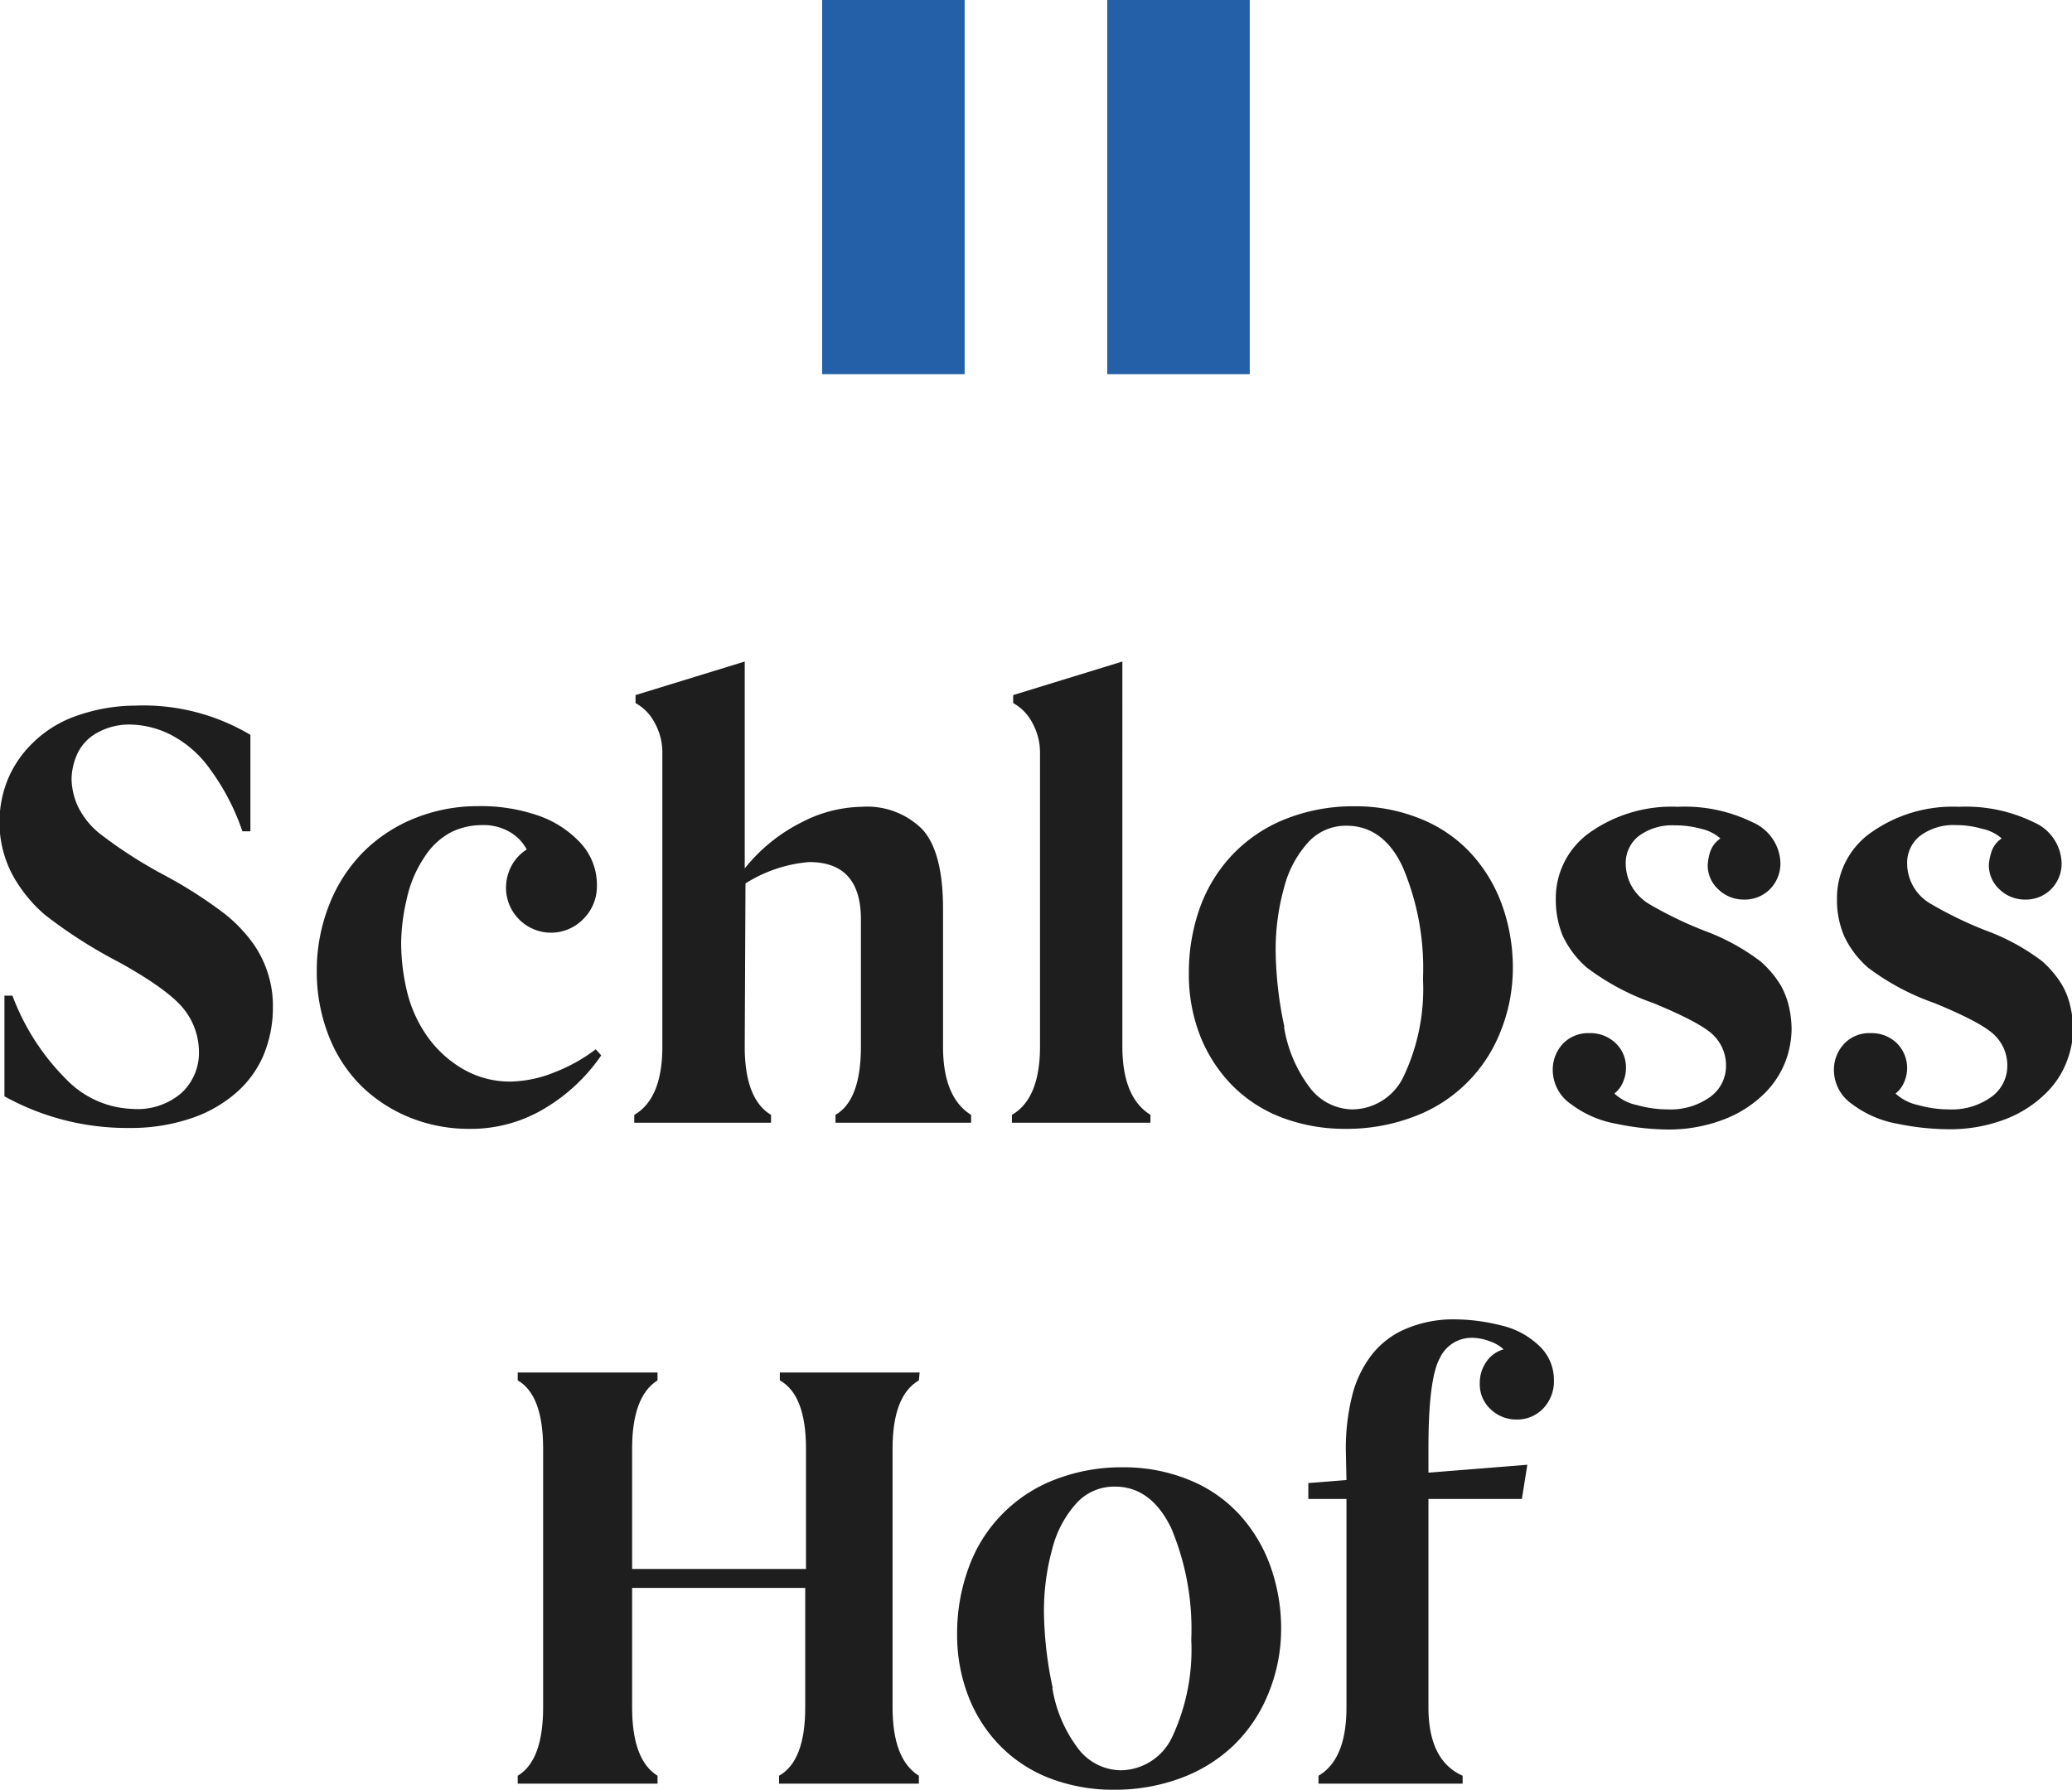 <svg id="Ebene_1" data-name="Ebene 1" xmlns="http://www.w3.org/2000/svg" viewBox="0 0 163.01 140.82"><defs><style>.cls-1{fill:#1e1e1e;}.cls-2{fill:#2460a7;}</style></defs><path class="cls-1" d="M150.5,137a7.59,7.59,0,0,0,5.18,2.31,5.29,5.29,0,0,0,3.84-1.23,4.29,4.29,0,0,0,1.4-3.33,5.4,5.4,0,0,0-1.13-3.22c-.75-1-2.49-2.29-5.21-3.79a37.9,37.9,0,0,1-5.74-3.67,11.22,11.22,0,0,1-2.61-3.22,8.8,8.8,0,0,1-1-4.2,8.93,8.93,0,0,1,.55-3,8.56,8.56,0,0,1,2-3.07,9.2,9.2,0,0,1,3.7-2.26,13.88,13.88,0,0,1,4.41-.74,16.46,16.46,0,0,1,9.08,2.3v7.59h-.63a18,18,0,0,0-2.5-4.83,8.68,8.68,0,0,0-3.16-2.78,7.33,7.33,0,0,0-3.12-.79,5.14,5.14,0,0,0-2.72.69,3.61,3.61,0,0,0-1.53,1.71,5,5,0,0,0-.41,1.87,5.44,5.44,0,0,0,.48,2.13,6.18,6.18,0,0,0,1.87,2.28,35.76,35.76,0,0,0,4.78,3.08A35.46,35.46,0,0,1,163,124a11.87,11.87,0,0,1,2.23,2.36,8.51,8.51,0,0,1,1.13,2.33,8.35,8.35,0,0,1,.38,2.56,9.74,9.74,0,0,1-.74,3.84,8.15,8.15,0,0,1-2.21,3,10.41,10.41,0,0,1-3.6,2,14.72,14.72,0,0,1-4.73.72,19.88,19.88,0,0,1-9.84-2.49v-7.92h.63A18.34,18.34,0,0,0,150.5,137Z" transform="translate(-145.27 -52.06)"/><path class="cls-1" d="M188.19,139.23a11.24,11.24,0,0,1-6,1.65,12.36,12.36,0,0,1-4.65-.88,11.78,11.78,0,0,1-3.87-2.52,11.35,11.35,0,0,1-2.57-4,13.86,13.86,0,0,1-.91-5,14.13,14.13,0,0,1,1-5.28,12.2,12.2,0,0,1,2.74-4.18A12.05,12.05,0,0,1,178,116.4a13.2,13.2,0,0,1,4.87-.91,13.75,13.75,0,0,1,4.83.77,8.15,8.15,0,0,1,3.29,2.18,4.83,4.83,0,0,1,1.24,3.29,3.61,3.61,0,0,1-1.05,2.62,3.54,3.54,0,0,1-6.1-2.48,3.68,3.68,0,0,1,.43-1.68,3.39,3.39,0,0,1,1.2-1.29,3.46,3.46,0,0,0-1.32-1.37,4.12,4.12,0,0,0-2.23-.55,5.47,5.47,0,0,0-2.42.57,5.61,5.61,0,0,0-2.11,2,9.35,9.35,0,0,0-1.37,3.29,15.56,15.56,0,0,0-.43,3.41,16.56,16.56,0,0,0,.47,3.86,10.33,10.33,0,0,0,1.59,3.5,8.94,8.94,0,0,0,2.78,2.55,7.34,7.34,0,0,0,3.75,1,9.61,9.61,0,0,0,3.5-.74,13.18,13.18,0,0,0,3.22-1.8l.43.48A14.16,14.16,0,0,1,188.19,139.23Z" transform="translate(-145.27 -52.06)"/><path class="cls-1" d="M203.86,134.4q0,4.14,2.07,5.38v.62H195.17v-.62c1.48-.86,2.21-2.66,2.21-5.38V111.31a4.8,4.8,0,0,0-.6-2.37,3.73,3.73,0,0,0-1.51-1.56v-.63l8.59-2.64v16.28a13.36,13.36,0,0,1,4.42-3.6,10.6,10.6,0,0,1,4.8-1.25,6.14,6.14,0,0,1,4.75,1.77q1.63,1.78,1.63,6.24V134.4q0,4,2.21,5.38v.62H211v-.62q2-1.16,2-5.38v-10q0-4.52-4.08-4.51a11,11,0,0,0-5,1.68Z" transform="translate(-145.27 -52.06)"/><path class="cls-1" d="M233.57,134.4q0,4,2.21,5.38v.62h-10.9v-.62c1.48-.86,2.21-2.66,2.21-5.38V111.31a4.8,4.8,0,0,0-.6-2.37,3.73,3.73,0,0,0-1.51-1.56v-.63l8.59-2.64Z" transform="translate(-145.27 -52.06)"/><path class="cls-1" d="M263.29,133.3a11.67,11.67,0,0,1-6.92,6.67,14.78,14.78,0,0,1-5.23.91,14,14,0,0,1-5-.88,11,11,0,0,1-3.94-2.55,11.75,11.75,0,0,1-2.52-3.91,13.29,13.29,0,0,1-.88-4.9,15.18,15.18,0,0,1,.86-5.13,11.9,11.9,0,0,1,2.57-4.2,11.72,11.72,0,0,1,4.18-2.81,14.43,14.43,0,0,1,5.49-1,13.4,13.4,0,0,1,5.16,1,10.89,10.89,0,0,1,3.94,2.71,12,12,0,0,1,2.45,4.08,14.57,14.57,0,0,1,.84,5A13.33,13.33,0,0,1,263.29,133.3Zm-17-.43a10.69,10.69,0,0,0,2,4.73,4.28,4.28,0,0,0,3.36,1.75,4.51,4.51,0,0,0,4.1-2.71,16.05,16.05,0,0,0,1.47-7.56,20.32,20.32,0,0,0-1.59-8.79c-1-2.18-2.53-3.26-4.41-3.26a4,4,0,0,0-3,1.27,8.41,8.41,0,0,0-1.92,3.57,18.12,18.12,0,0,0-.67,5.09A29.86,29.86,0,0,0,246.32,132.87Z" transform="translate(-145.27 -52.06)"/><path class="cls-1" d="M272.42,140.48a8.33,8.33,0,0,1-3.55-1.54,3.27,3.27,0,0,1-1.44-2.62,3,3,0,0,1,.79-2.13,2.75,2.75,0,0,1,2.09-.84,2.86,2.86,0,0,1,2.07.79,2.62,2.62,0,0,1,.81,1.94,2.79,2.79,0,0,1-.26,1.18,2.19,2.19,0,0,1-.65.84,3.65,3.65,0,0,0,1.78.91,9,9,0,0,0,2.4.34,5.35,5.35,0,0,0,3.38-1,3,3,0,0,0,1.22-2.5,3.34,3.34,0,0,0-.93-2.28q-.94-1-4.8-2.59a19.08,19.08,0,0,1-5.21-2.78,7.51,7.51,0,0,1-1.9-2.5,7.39,7.39,0,0,1-.55-2.9,6.32,6.32,0,0,1,2.71-5.26,11.16,11.16,0,0,1,6.89-2,12.08,12.08,0,0,1,5.88,1.22,3.61,3.61,0,0,1,2.19,3.15,2.89,2.89,0,0,1-.82,2.11,2.8,2.8,0,0,1-2.06.82,2.86,2.86,0,0,1-2-.8,2.56,2.56,0,0,1-.84-1.94,4.49,4.49,0,0,1,.16-.91,2.1,2.1,0,0,1,.84-1.16,3.41,3.41,0,0,0-1.53-.76A7.54,7.54,0,0,0,277,117a4.38,4.38,0,0,0-2.83.86,2.7,2.7,0,0,0-1,2.16,3.81,3.81,0,0,0,.38,1.61,3.94,3.94,0,0,0,1.46,1.56,30.59,30.59,0,0,0,4.37,2.11,17,17,0,0,1,4.39,2.4,7.85,7.85,0,0,1,1.59,1.88,6.26,6.26,0,0,1,.67,1.77,8.08,8.08,0,0,1,.19,1.68,7.47,7.47,0,0,1-.5,2.59,7.14,7.14,0,0,1-1.68,2.52,9.23,9.23,0,0,1-3.15,2,12.1,12.1,0,0,1-4.56.79A20.55,20.55,0,0,1,272.42,140.48Z" transform="translate(-145.27 -52.06)"/><path class="cls-1" d="M294.55,140.48a8.32,8.32,0,0,1-3.56-1.54,3.27,3.27,0,0,1-1.44-2.62,3,3,0,0,1,.8-2.13,2.71,2.71,0,0,1,2.08-.84,2.84,2.84,0,0,1,2.07.79,2.76,2.76,0,0,1,.55,3.12,2.19,2.19,0,0,1-.65.84,3.7,3.7,0,0,0,1.78.91,9,9,0,0,0,2.4.34,5.33,5.33,0,0,0,3.38-1,3,3,0,0,0,1.23-2.5,3.3,3.3,0,0,0-.94-2.28q-.93-1-4.8-2.59a19.08,19.08,0,0,1-5.21-2.78,7.47,7.47,0,0,1-1.89-2.5,7.21,7.21,0,0,1-.56-2.9,6.3,6.3,0,0,1,2.72-5.26,11.11,11.11,0,0,1,6.88-2,12.15,12.15,0,0,1,5.89,1.22,3.61,3.61,0,0,1,2.18,3.15,2.85,2.85,0,0,1-.82,2.11,2.8,2.8,0,0,1-2.06.82,2.86,2.86,0,0,1-2-.8,2.56,2.56,0,0,1-.84-1.94,4.06,4.06,0,0,1,.17-.91,2,2,0,0,1,.84-1.16,3.4,3.4,0,0,0-1.54-.76,7.47,7.47,0,0,0-2.06-.29,4.39,4.39,0,0,0-2.84.86,2.7,2.7,0,0,0-1,2.16,3.67,3.67,0,0,0,1.85,3.17,30.3,30.3,0,0,0,4.36,2.11,17.09,17.09,0,0,1,4.4,2.4,8,8,0,0,1,1.58,1.88,6,6,0,0,1,.67,1.77,8.14,8.14,0,0,1,.2,1.68,7.26,7.26,0,0,1-.51,2.59,6.88,6.88,0,0,1-1.68,2.52,9.18,9.18,0,0,1-3.14,2,12.17,12.17,0,0,1-4.56.79A20.38,20.38,0,0,1,294.55,140.48Z" transform="translate(-145.27 -52.06)"/><path class="cls-1" d="M217.56,160.67c-1.38.8-2.07,2.6-2.07,5.38V186.4c0,2.72.69,4.52,2.07,5.38v.62h-11v-.62q2.06-1.16,2.06-5.38V177H195v9.4q0,4.14,2,5.38v.62H186v-.62q2-1.2,2-5.38V166.05q0-4.23-2-5.38v-.62H197v.62q-2,1.26-2,5.38v9.46h13.68v-9.46q0-4.23-2.06-5.38v-.62h11Z" transform="translate(-145.27 -52.06)"/><path class="cls-1" d="M245.06,185.3a11.81,11.81,0,0,1-2.71,4.06,12,12,0,0,1-4.2,2.61,14.82,14.82,0,0,1-5.23.91,13.9,13.9,0,0,1-5-.88,11,11,0,0,1-3.94-2.55,11.44,11.44,0,0,1-2.52-3.91,13.3,13.3,0,0,1-.89-4.9,14.94,14.94,0,0,1,.87-5.13,11.62,11.62,0,0,1,6.74-7,14.48,14.48,0,0,1,5.5-1,13.47,13.47,0,0,1,5.16,1,10.85,10.85,0,0,1,3.93,2.71,12,12,0,0,1,2.45,4.08,14.57,14.57,0,0,1,.84,5A13.33,13.33,0,0,1,245.06,185.3Zm-17-.43a10.69,10.69,0,0,0,2,4.73,4.28,4.28,0,0,0,3.36,1.75,4.53,4.53,0,0,0,4.11-2.71,16.19,16.19,0,0,0,1.46-7.56,20.48,20.48,0,0,0-1.58-8.79c-1.06-2.18-2.53-3.26-4.42-3.26a4,4,0,0,0-3,1.27,8.41,8.41,0,0,0-1.92,3.57,18.5,18.5,0,0,0-.67,5.09A29.86,29.86,0,0,0,228.09,184.87Z" transform="translate(-145.27 -52.06)"/><path class="cls-1" d="M251.15,166.15a17.07,17.07,0,0,1,.48-4.2,8.68,8.68,0,0,1,1.52-3.24,6.69,6.69,0,0,1,2.71-2.09,9.57,9.57,0,0,1,3.93-.75,15.12,15.12,0,0,1,3.51.46,6.4,6.4,0,0,1,3.05,1.61,3.65,3.65,0,0,1,1.17,2.69,3.09,3.09,0,0,1-.84,2.25,2.83,2.83,0,0,1-2.13.87,2.9,2.9,0,0,1-2-.8,2.66,2.66,0,0,1-.86-2.08,2.84,2.84,0,0,1,.5-1.64,2.41,2.41,0,0,1,1.37-1,3,3,0,0,0-1.1-.64,4,4,0,0,0-1.4-.27,2.76,2.76,0,0,0-2.52,1.61c-.59,1.07-.89,3.42-.89,7v2l7.78-.62L265,170h-7.35V186.4q0,4.18,2.69,5.38v.62H249v-.62c1.47-.86,2.2-2.66,2.2-5.38V170h-3v-1.25l3-.24Z" transform="translate(-145.27 -52.06)"/><rect class="cls-2" x="64.68" width="11.21" height="29.44"/><rect class="cls-2" x="87.11" width="11.21" height="29.44"/></svg>